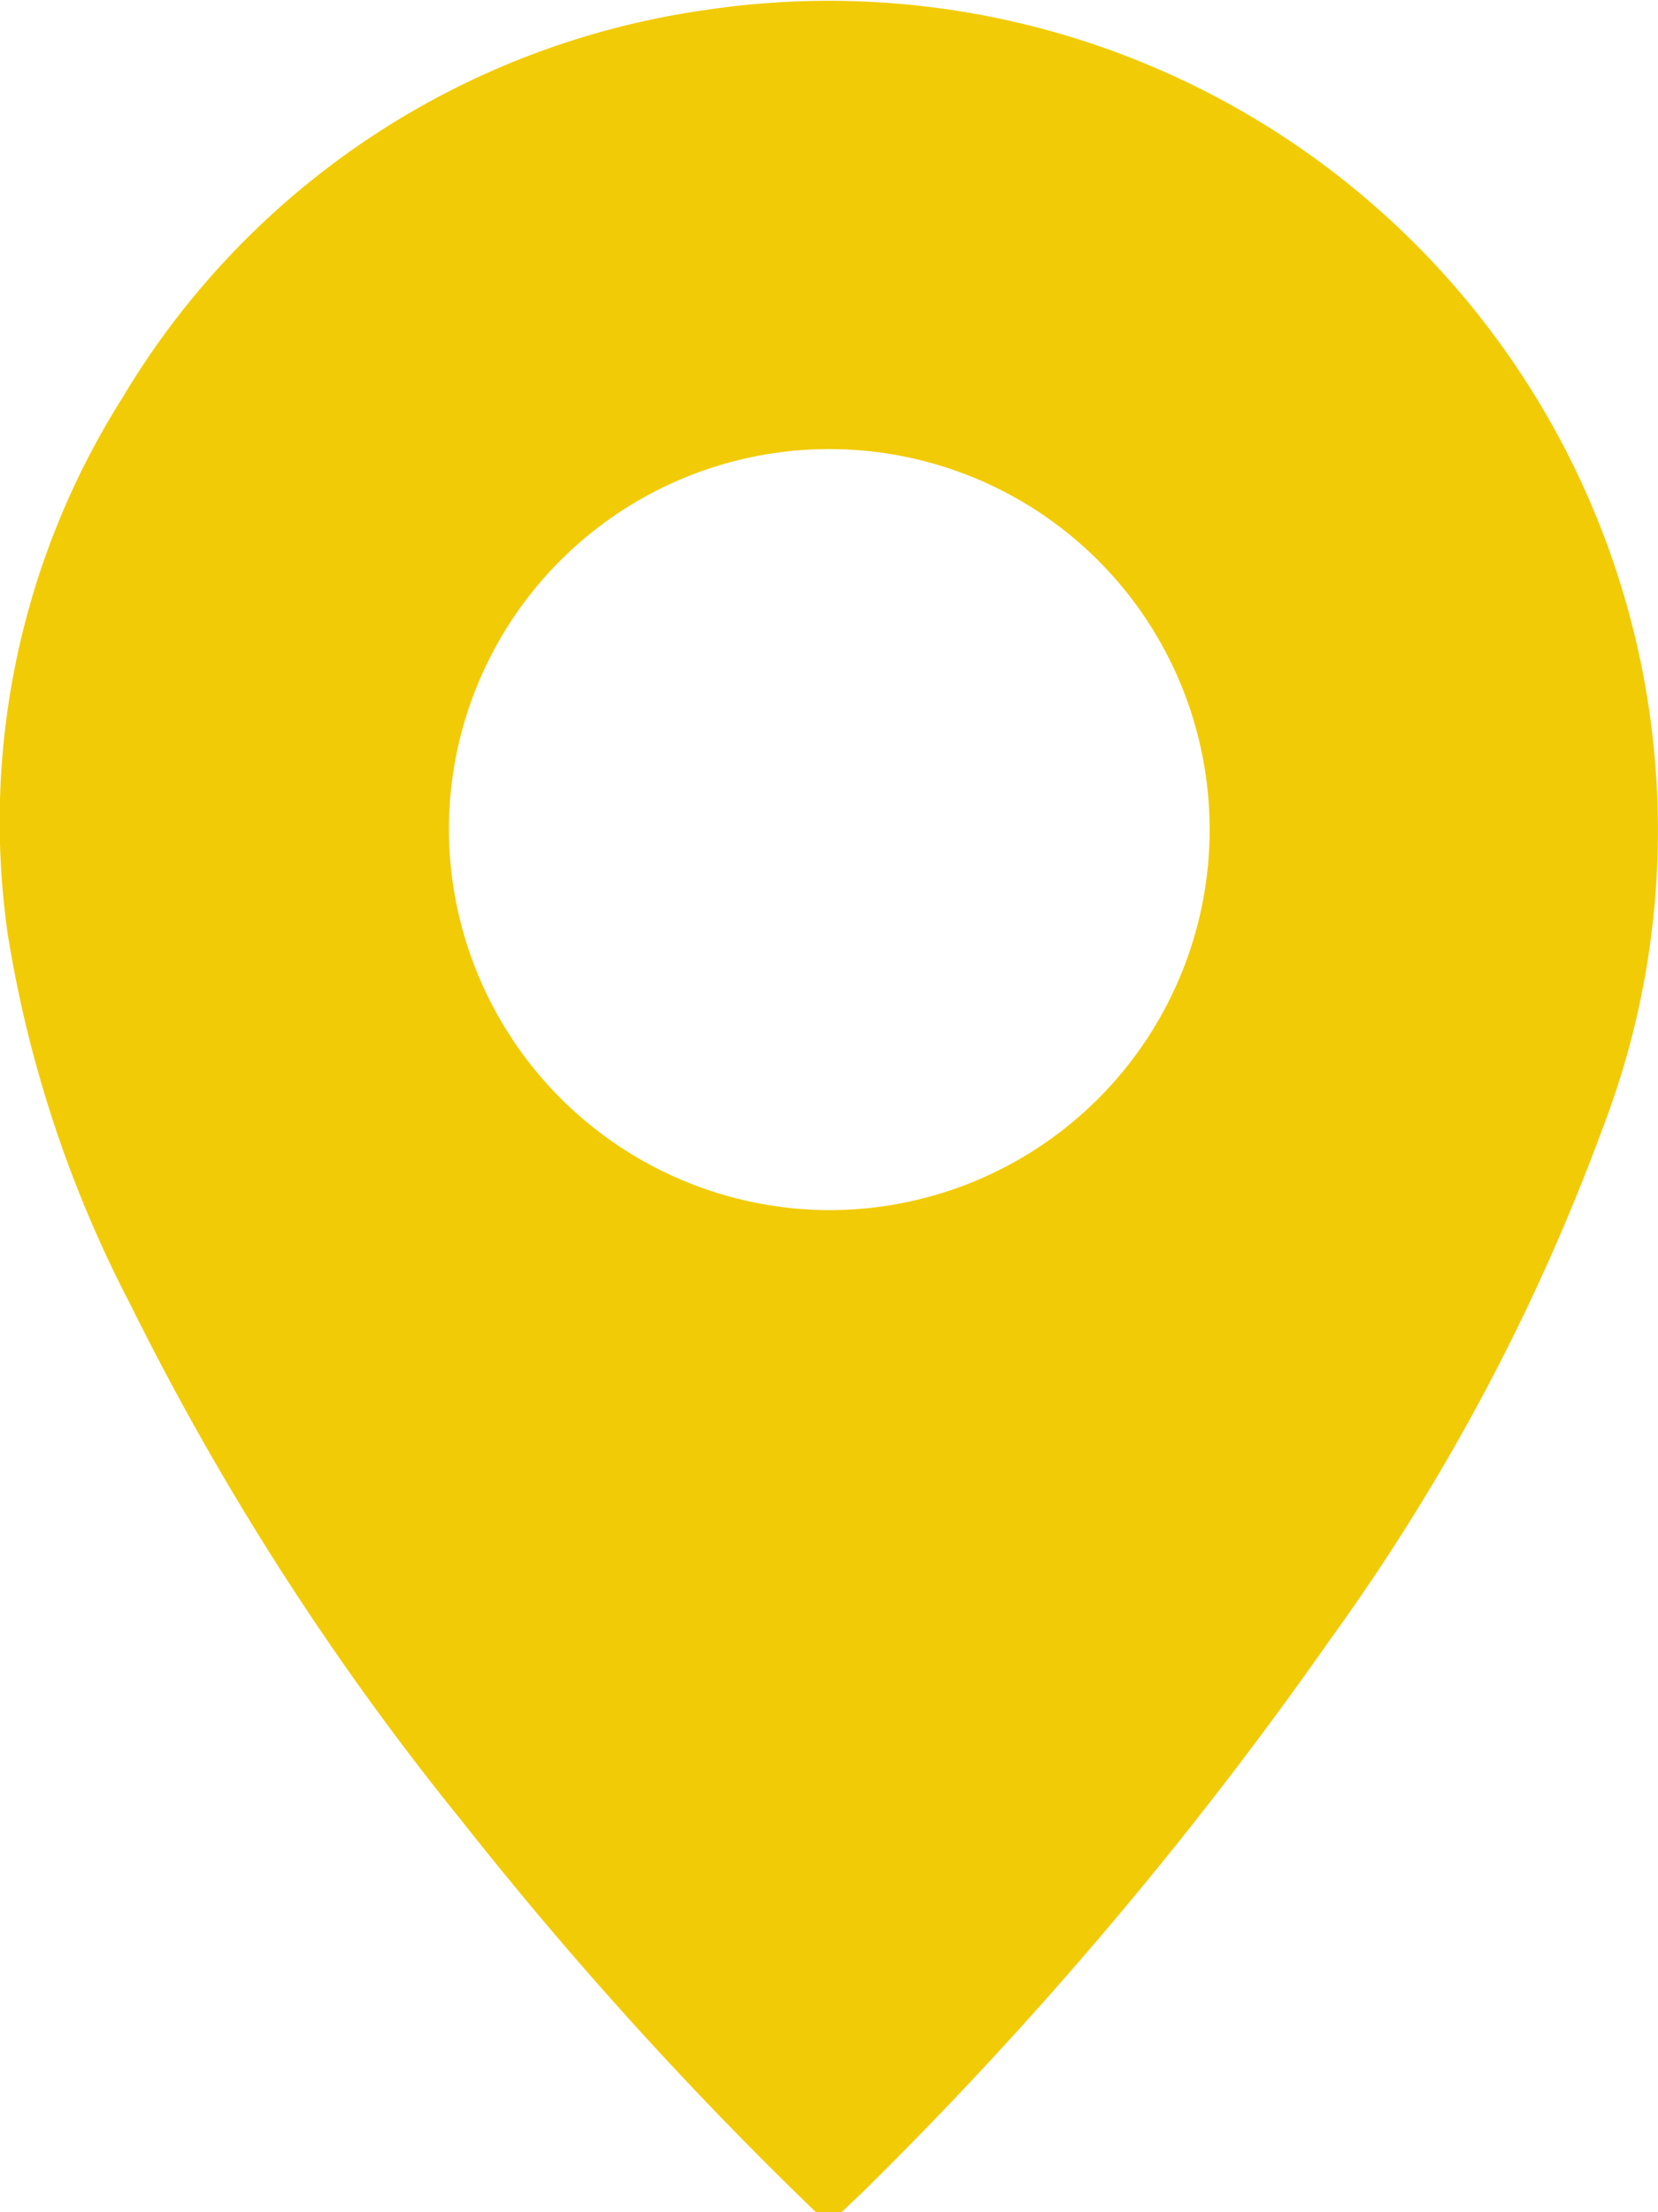 <svg xmlns="http://www.w3.org/2000/svg" viewBox="0 0 29.99 40"><defs><style>.cls-1{fill:#f2cb07;}</style></defs><title>LOCATION-AMARILLO_1</title><g id="Capa_2" data-name="Capa 2"><g id="Capa_1-2" data-name="Capa 1"><path class="cls-1" d="M14.76,40a70.49,70.49,0,0,1-6.41-7.08,50.34,50.34,0,0,1-6-9.35A22,22,0,0,1,.14,16.89,14.33,14.33,0,0,1,2.21,7.2,14.66,14.66,0,0,1,12.7.19,15,15,0,0,1,29,20.37a38.32,38.32,0,0,1-4.93,9.26,72.08,72.08,0,0,1-8.46,10l-.39.37ZM15,21.88A6.88,6.88,0,1,0,8.12,15,6.9,6.9,0,0,0,15,21.88Z"/></g></g></svg>
